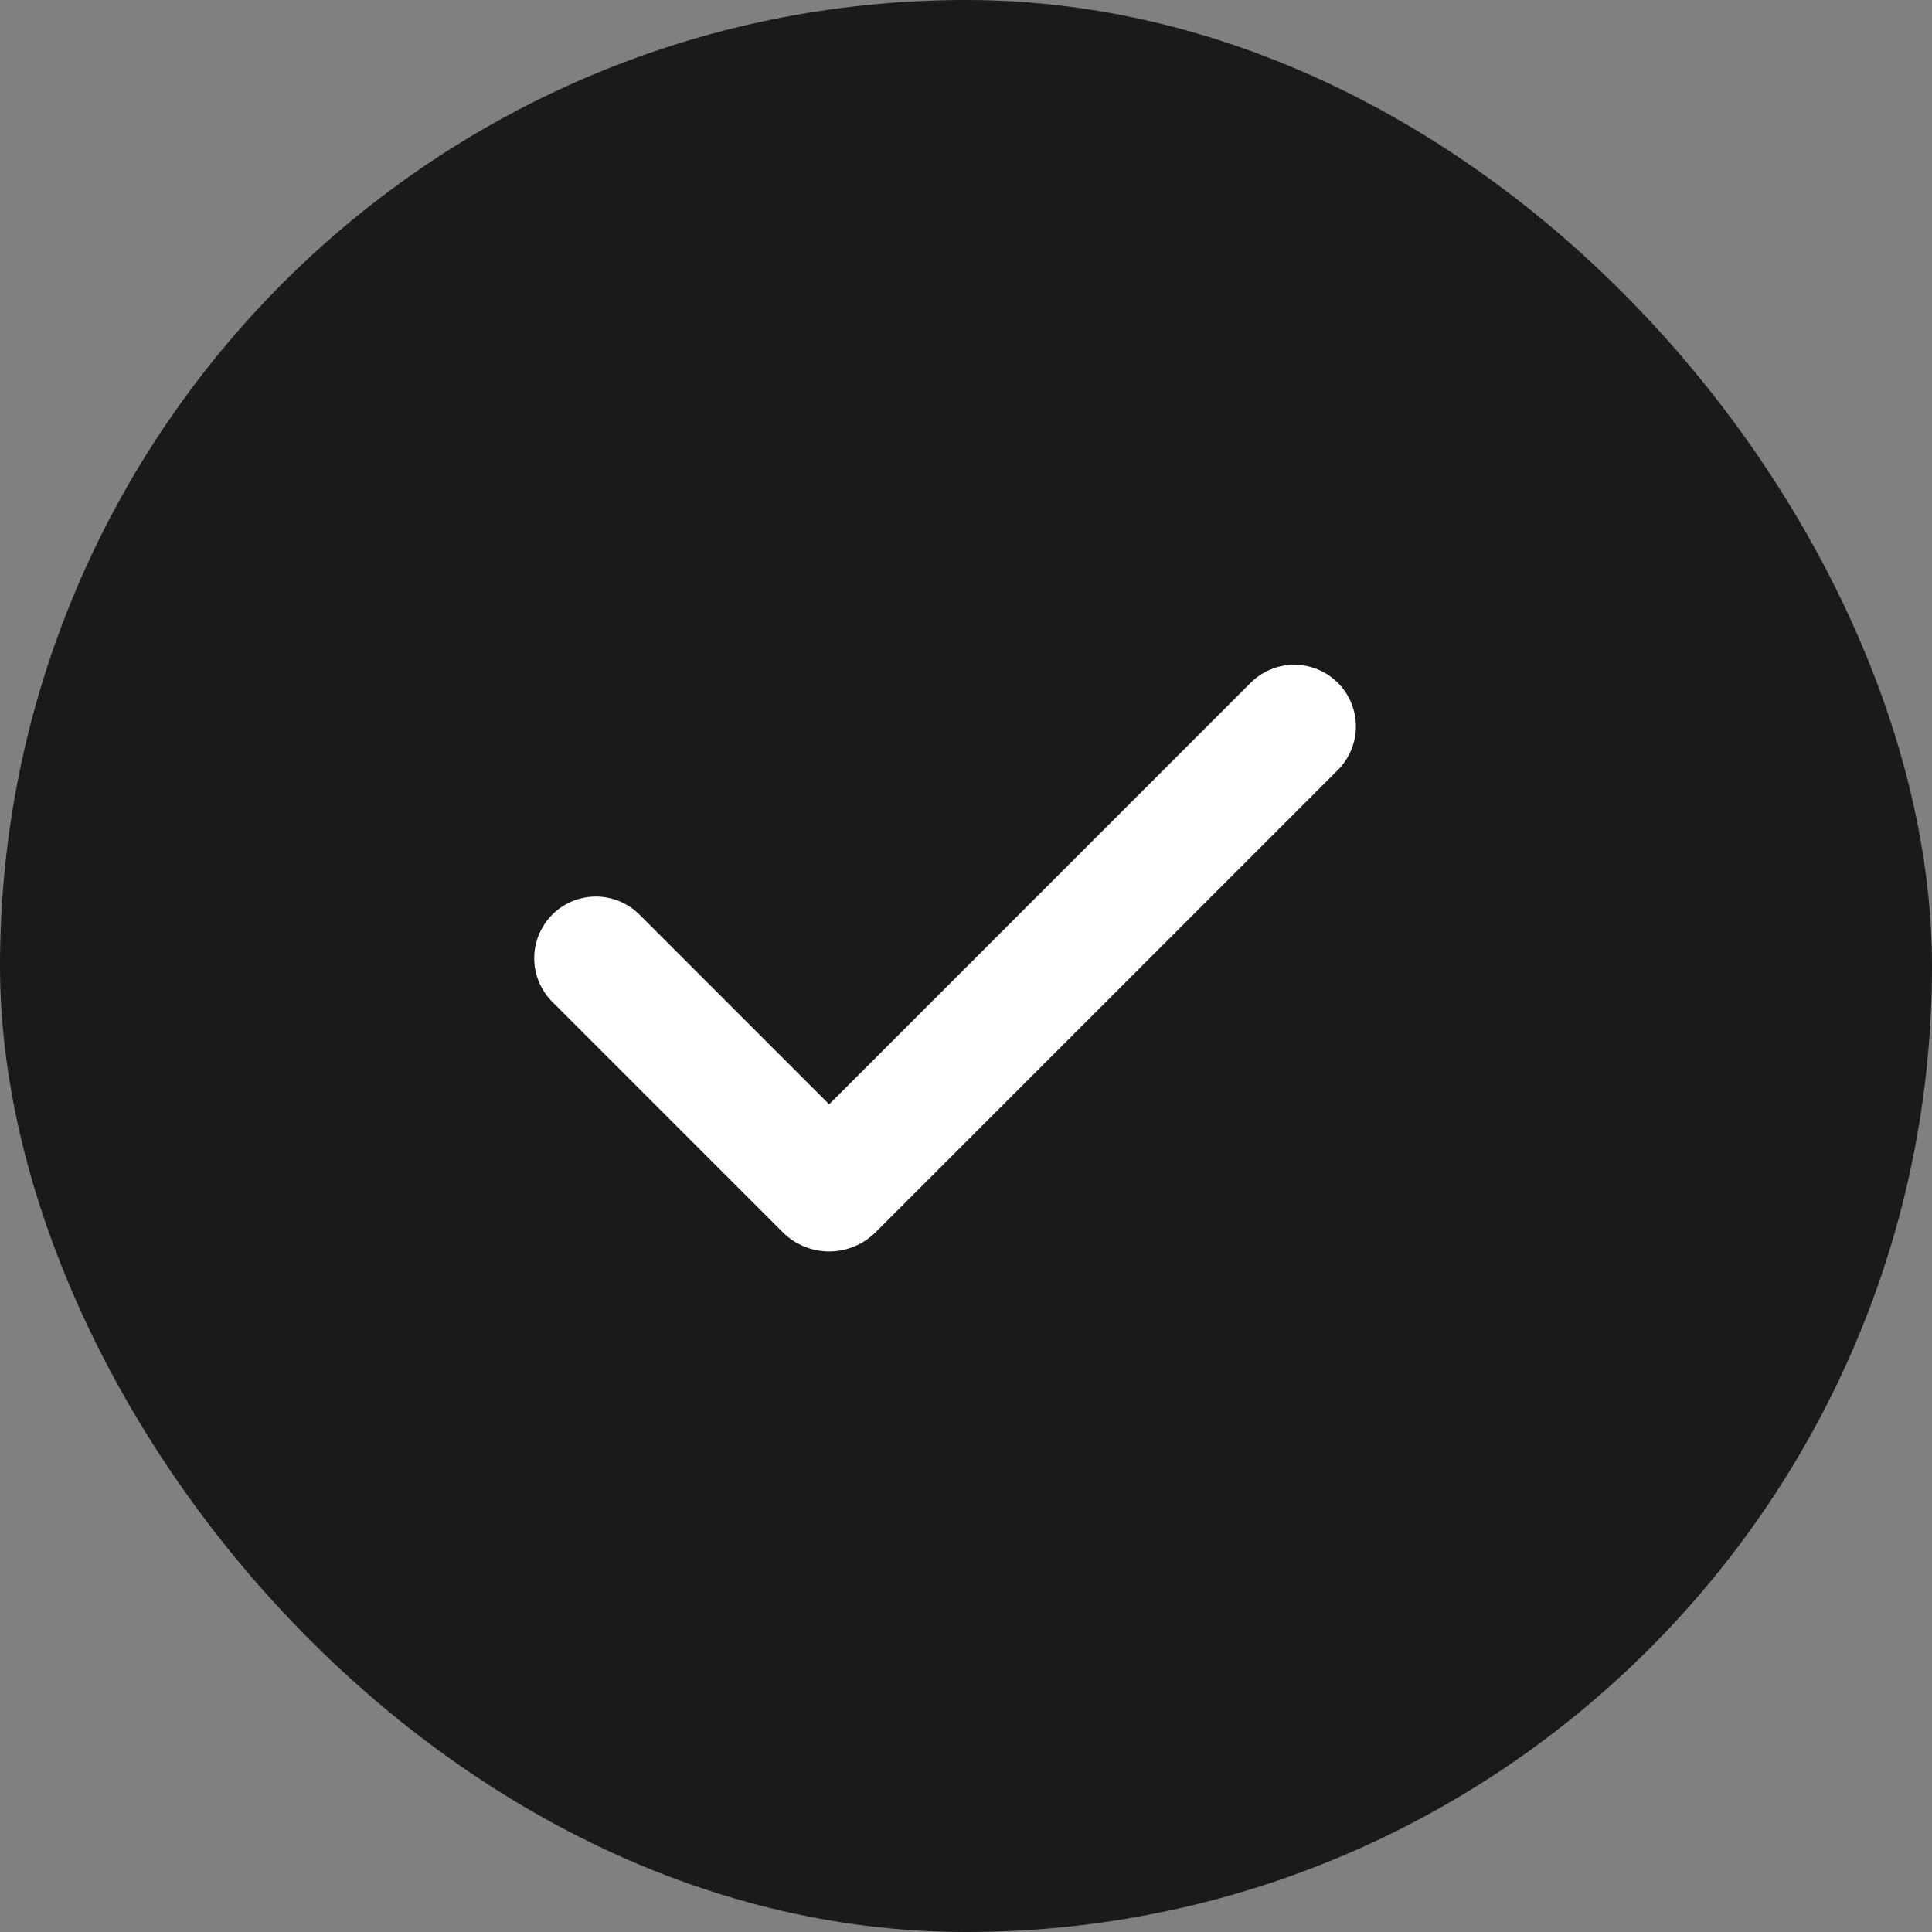 <svg width="47" height="47" viewBox="0 0 47 47" fill="none" xmlns="http://www.w3.org/2000/svg">
<rect x="0" y="0" width="47" height="47" fill="#808080" stroke="none"/>
<rect x="0.5" y="0.5" width="46" height="46" rx="23" fill="#1A1A1A"/>
<rect x="0.5" y="0.5" width="46" height="46" rx="23" stroke="#1A1A1A"/>
<path fill-rule="evenodd" clip-rule="evenodd" d="M32.546 16.611C32.827 16.892 32.985 17.274 32.985 17.672C32.985 18.069 32.827 18.451 32.546 18.732L21.303 29.975C21.154 30.124 20.978 30.242 20.784 30.322C20.59 30.402 20.382 30.444 20.172 30.444C19.961 30.444 19.753 30.402 19.559 30.322C19.365 30.242 19.189 30.124 19.04 29.975L13.454 24.39C13.311 24.252 13.197 24.086 13.118 23.903C13.039 23.72 12.998 23.523 12.996 23.324C12.994 23.125 13.032 22.927 13.108 22.743C13.183 22.559 13.295 22.391 13.435 22.25C13.576 22.11 13.744 21.998 13.928 21.923C14.112 21.847 14.31 21.809 14.509 21.811C14.708 21.813 14.905 21.854 15.088 21.933C15.271 22.012 15.437 22.126 15.575 22.269L20.171 26.865L30.424 16.611C30.563 16.472 30.729 16.361 30.911 16.286C31.093 16.21 31.288 16.171 31.485 16.171C31.682 16.171 31.877 16.21 32.059 16.286C32.241 16.361 32.407 16.472 32.546 16.611Z" fill="white"/>
</svg>
